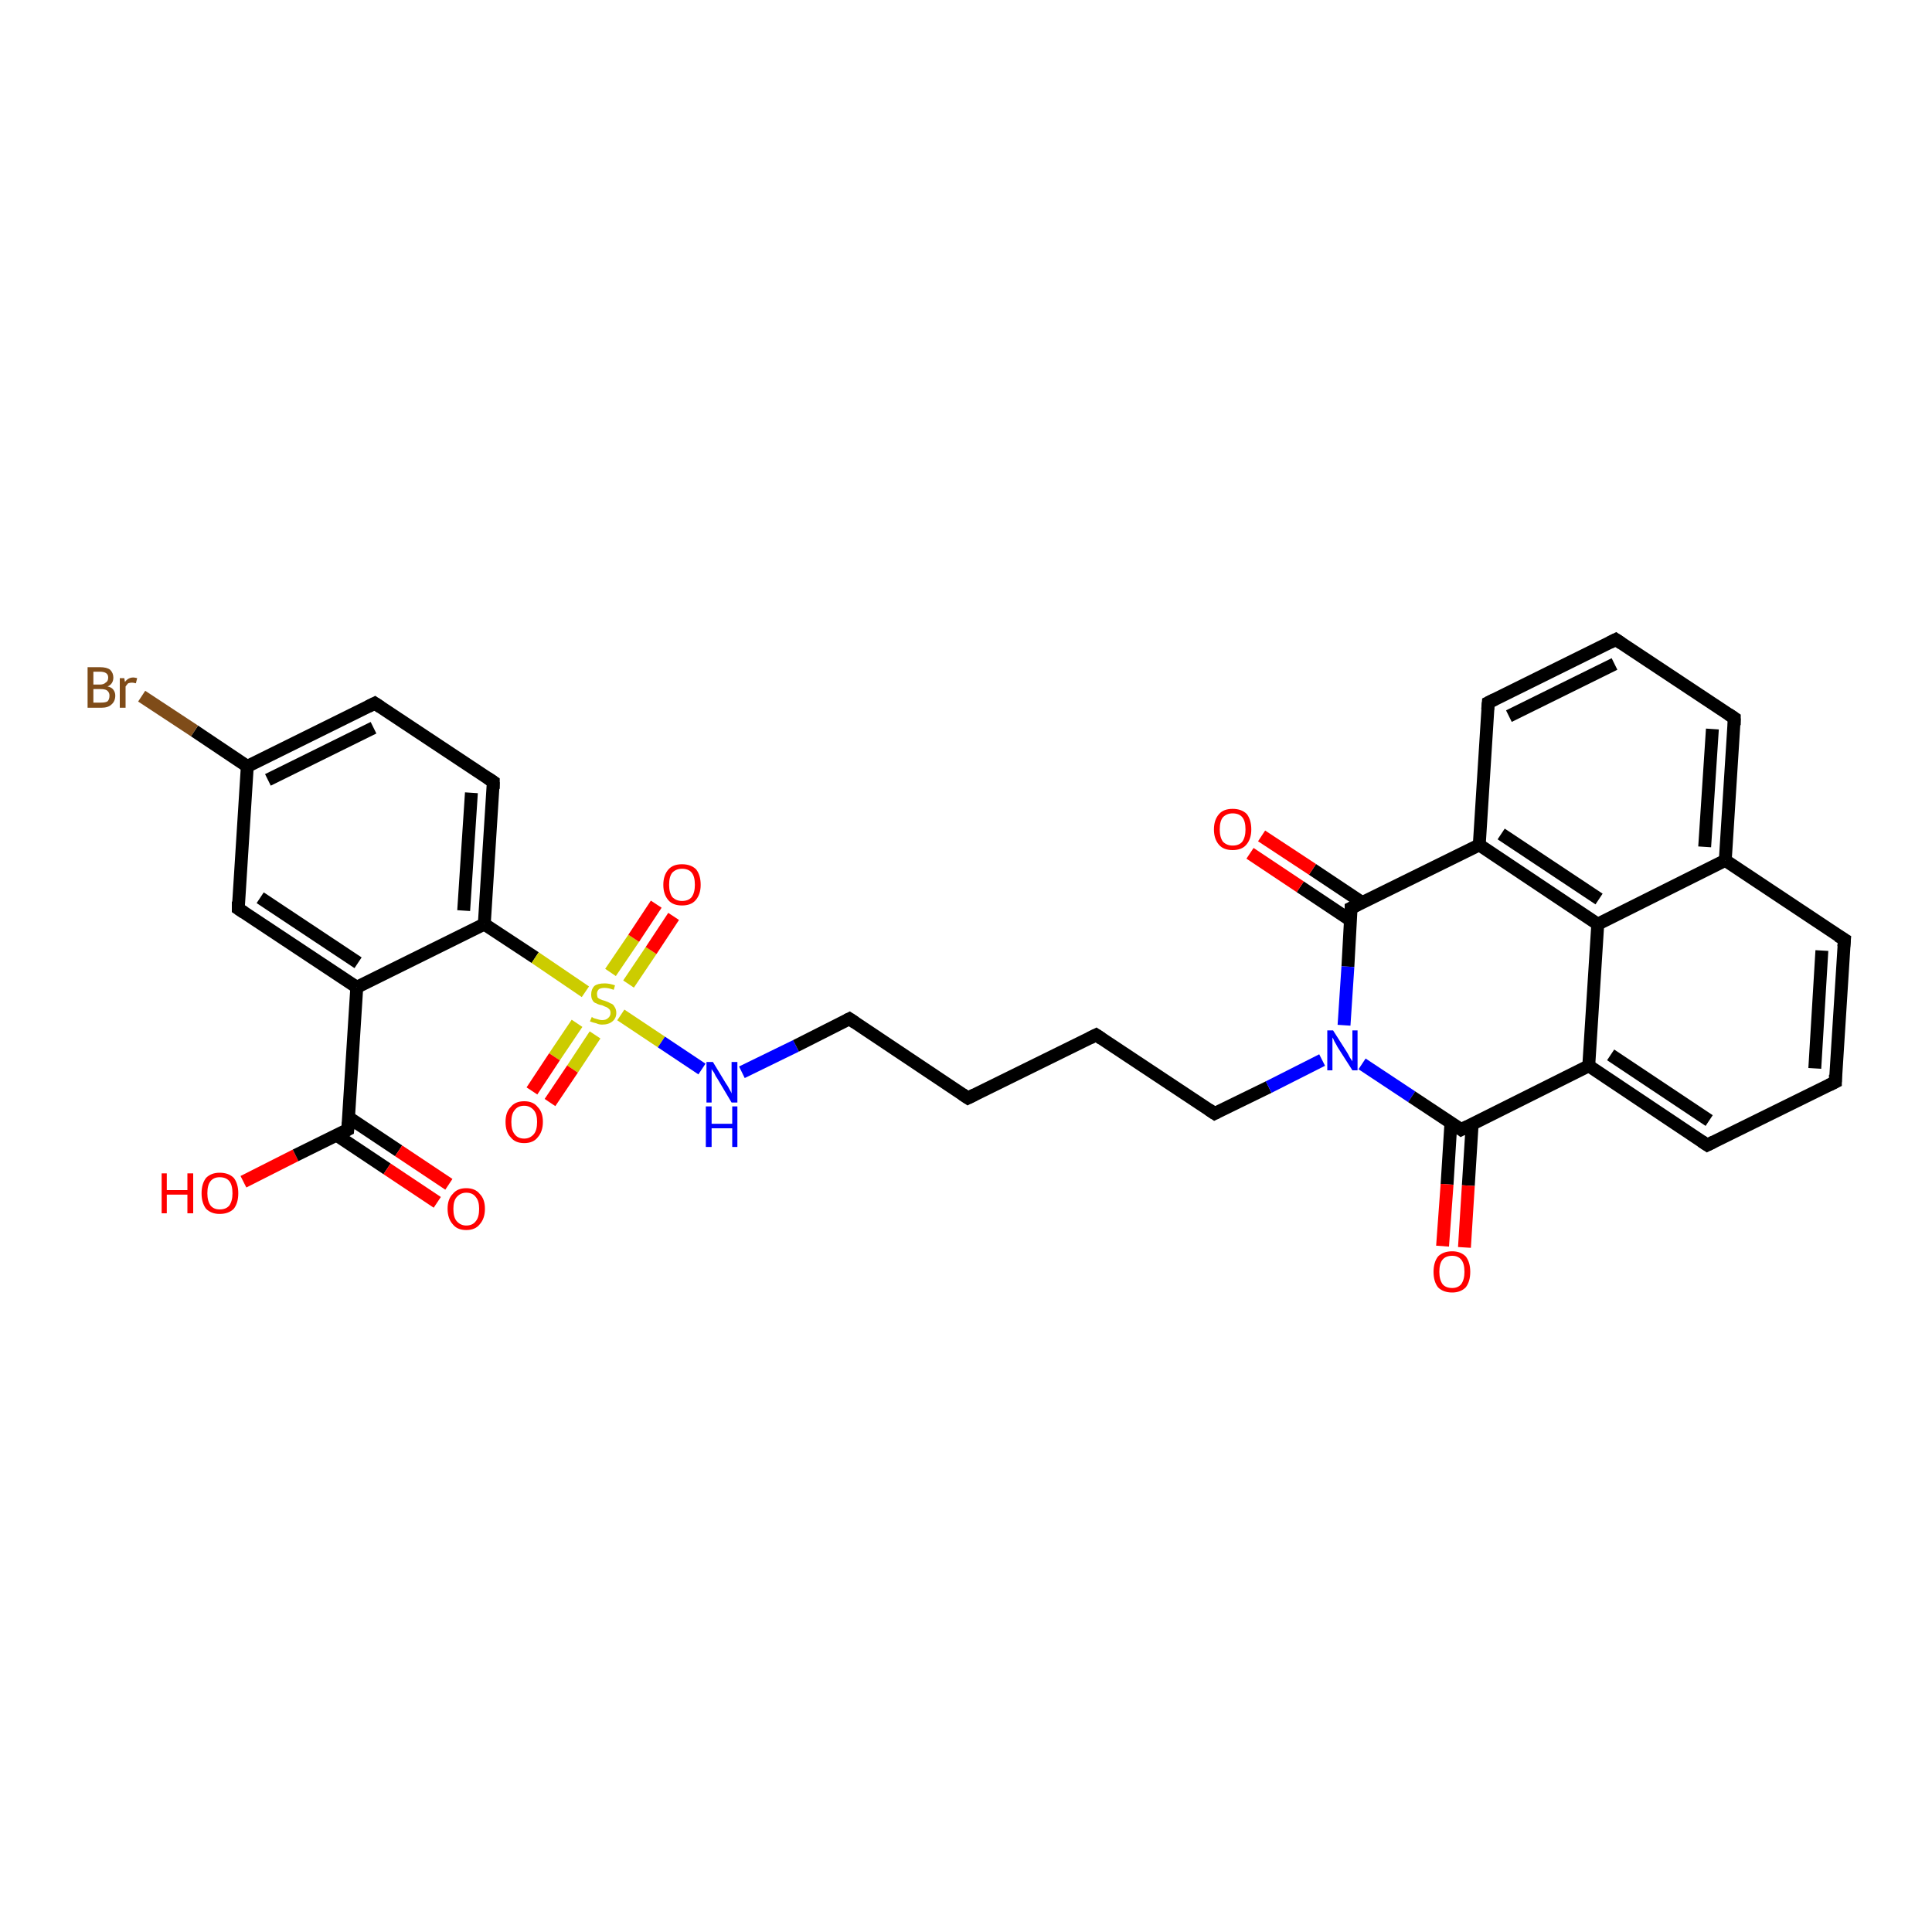 <?xml version='1.0' encoding='iso-8859-1'?>
<svg version='1.1' baseProfile='full'
              xmlns='http://www.w3.org/2000/svg'
                      xmlns:rdkit='http://www.rdkit.org/xml'
                      xmlns:xlink='http://www.w3.org/1999/xlink'
                  xml:space='preserve'
width='300px' height='300px' viewBox='0 0 300 300'>
<!-- END OF HEADER -->
<rect style='opacity:1.0;fill:#FFFFFF;stroke:none' width='300.0' height='300.0' x='0.0' y='0.0'> </rect>
<path class='bond-0 atom-0 atom-1' d='M 37.8,183.5 L 45.9,179.4' style='fill:none;fill-rule:evenodd;stroke:#FF0000;stroke-width:2.0px;stroke-linecap:butt;stroke-linejoin:miter;stroke-opacity:1' />
<path class='bond-0 atom-0 atom-1' d='M 45.9,179.4 L 54.0,175.4' style='fill:none;fill-rule:evenodd;stroke:#000000;stroke-width:2.0px;stroke-linecap:butt;stroke-linejoin:miter;stroke-opacity:1' />
<path class='bond-1 atom-1 atom-2' d='M 52.3,176.3 L 60.1,181.5' style='fill:none;fill-rule:evenodd;stroke:#000000;stroke-width:2.0px;stroke-linecap:butt;stroke-linejoin:miter;stroke-opacity:1' />
<path class='bond-1 atom-1 atom-2' d='M 60.1,181.5 L 67.9,186.7' style='fill:none;fill-rule:evenodd;stroke:#FF0000;stroke-width:2.0px;stroke-linecap:butt;stroke-linejoin:miter;stroke-opacity:1' />
<path class='bond-1 atom-1 atom-2' d='M 54.1,173.5 L 61.9,178.7' style='fill:none;fill-rule:evenodd;stroke:#000000;stroke-width:2.0px;stroke-linecap:butt;stroke-linejoin:miter;stroke-opacity:1' />
<path class='bond-1 atom-1 atom-2' d='M 61.9,178.7 L 69.7,183.9' style='fill:none;fill-rule:evenodd;stroke:#FF0000;stroke-width:2.0px;stroke-linecap:butt;stroke-linejoin:miter;stroke-opacity:1' />
<path class='bond-2 atom-1 atom-3' d='M 54.0,175.4 L 55.4,153.3' style='fill:none;fill-rule:evenodd;stroke:#000000;stroke-width:2.0px;stroke-linecap:butt;stroke-linejoin:miter;stroke-opacity:1' />
<path class='bond-3 atom-3 atom-4' d='M 55.4,153.3 L 37.0,141.1' style='fill:none;fill-rule:evenodd;stroke:#000000;stroke-width:2.0px;stroke-linecap:butt;stroke-linejoin:miter;stroke-opacity:1' />
<path class='bond-3 atom-3 atom-4' d='M 55.6,149.5 L 40.4,139.4' style='fill:none;fill-rule:evenodd;stroke:#000000;stroke-width:2.0px;stroke-linecap:butt;stroke-linejoin:miter;stroke-opacity:1' />
<path class='bond-4 atom-4 atom-5' d='M 37.0,141.1 L 38.4,119.0' style='fill:none;fill-rule:evenodd;stroke:#000000;stroke-width:2.0px;stroke-linecap:butt;stroke-linejoin:miter;stroke-opacity:1' />
<path class='bond-5 atom-5 atom-6' d='M 38.4,119.0 L 30.2,113.5' style='fill:none;fill-rule:evenodd;stroke:#000000;stroke-width:2.0px;stroke-linecap:butt;stroke-linejoin:miter;stroke-opacity:1' />
<path class='bond-5 atom-5 atom-6' d='M 30.2,113.5 L 22.0,108.1' style='fill:none;fill-rule:evenodd;stroke:#7F4C19;stroke-width:2.0px;stroke-linecap:butt;stroke-linejoin:miter;stroke-opacity:1' />
<path class='bond-6 atom-5 atom-7' d='M 38.4,119.0 L 58.2,109.2' style='fill:none;fill-rule:evenodd;stroke:#000000;stroke-width:2.0px;stroke-linecap:butt;stroke-linejoin:miter;stroke-opacity:1' />
<path class='bond-6 atom-5 atom-7' d='M 41.6,121.1 L 58.0,113.0' style='fill:none;fill-rule:evenodd;stroke:#000000;stroke-width:2.0px;stroke-linecap:butt;stroke-linejoin:miter;stroke-opacity:1' />
<path class='bond-7 atom-7 atom-8' d='M 58.2,109.2 L 76.6,121.4' style='fill:none;fill-rule:evenodd;stroke:#000000;stroke-width:2.0px;stroke-linecap:butt;stroke-linejoin:miter;stroke-opacity:1' />
<path class='bond-8 atom-8 atom-9' d='M 76.6,121.4 L 75.2,143.5' style='fill:none;fill-rule:evenodd;stroke:#000000;stroke-width:2.0px;stroke-linecap:butt;stroke-linejoin:miter;stroke-opacity:1' />
<path class='bond-8 atom-8 atom-9' d='M 73.2,123.1 L 72.0,141.4' style='fill:none;fill-rule:evenodd;stroke:#000000;stroke-width:2.0px;stroke-linecap:butt;stroke-linejoin:miter;stroke-opacity:1' />
<path class='bond-9 atom-9 atom-10' d='M 75.2,143.5 L 83.1,148.7' style='fill:none;fill-rule:evenodd;stroke:#000000;stroke-width:2.0px;stroke-linecap:butt;stroke-linejoin:miter;stroke-opacity:1' />
<path class='bond-9 atom-9 atom-10' d='M 83.1,148.7 L 90.9,154.0' style='fill:none;fill-rule:evenodd;stroke:#CCCC00;stroke-width:2.0px;stroke-linecap:butt;stroke-linejoin:miter;stroke-opacity:1' />
<path class='bond-10 atom-10 atom-11' d='M 97.6,152.8 L 101.1,147.6' style='fill:none;fill-rule:evenodd;stroke:#CCCC00;stroke-width:2.0px;stroke-linecap:butt;stroke-linejoin:miter;stroke-opacity:1' />
<path class='bond-10 atom-10 atom-11' d='M 101.1,147.6 L 104.6,142.3' style='fill:none;fill-rule:evenodd;stroke:#FF0000;stroke-width:2.0px;stroke-linecap:butt;stroke-linejoin:miter;stroke-opacity:1' />
<path class='bond-10 atom-10 atom-11' d='M 94.8,151.0 L 98.4,145.7' style='fill:none;fill-rule:evenodd;stroke:#CCCC00;stroke-width:2.0px;stroke-linecap:butt;stroke-linejoin:miter;stroke-opacity:1' />
<path class='bond-10 atom-10 atom-11' d='M 98.4,145.7 L 101.9,140.4' style='fill:none;fill-rule:evenodd;stroke:#FF0000;stroke-width:2.0px;stroke-linecap:butt;stroke-linejoin:miter;stroke-opacity:1' />
<path class='bond-11 atom-10 atom-12' d='M 89.6,158.9 L 86.1,164.1' style='fill:none;fill-rule:evenodd;stroke:#CCCC00;stroke-width:2.0px;stroke-linecap:butt;stroke-linejoin:miter;stroke-opacity:1' />
<path class='bond-11 atom-10 atom-12' d='M 86.1,164.1 L 82.6,169.4' style='fill:none;fill-rule:evenodd;stroke:#FF0000;stroke-width:2.0px;stroke-linecap:butt;stroke-linejoin:miter;stroke-opacity:1' />
<path class='bond-11 atom-10 atom-12' d='M 92.4,160.7 L 88.9,166.0' style='fill:none;fill-rule:evenodd;stroke:#CCCC00;stroke-width:2.0px;stroke-linecap:butt;stroke-linejoin:miter;stroke-opacity:1' />
<path class='bond-11 atom-10 atom-12' d='M 88.9,166.0 L 85.4,171.2' style='fill:none;fill-rule:evenodd;stroke:#FF0000;stroke-width:2.0px;stroke-linecap:butt;stroke-linejoin:miter;stroke-opacity:1' />
<path class='bond-12 atom-10 atom-13' d='M 96.4,157.6 L 102.7,161.8' style='fill:none;fill-rule:evenodd;stroke:#CCCC00;stroke-width:2.0px;stroke-linecap:butt;stroke-linejoin:miter;stroke-opacity:1' />
<path class='bond-12 atom-10 atom-13' d='M 102.7,161.8 L 109.0,166.0' style='fill:none;fill-rule:evenodd;stroke:#0000FF;stroke-width:2.0px;stroke-linecap:butt;stroke-linejoin:miter;stroke-opacity:1' />
<path class='bond-13 atom-13 atom-14' d='M 115.2,166.5 L 123.6,162.4' style='fill:none;fill-rule:evenodd;stroke:#0000FF;stroke-width:2.0px;stroke-linecap:butt;stroke-linejoin:miter;stroke-opacity:1' />
<path class='bond-13 atom-13 atom-14' d='M 123.6,162.4 L 131.9,158.2' style='fill:none;fill-rule:evenodd;stroke:#000000;stroke-width:2.0px;stroke-linecap:butt;stroke-linejoin:miter;stroke-opacity:1' />
<path class='bond-14 atom-14 atom-15' d='M 131.9,158.2 L 150.3,170.5' style='fill:none;fill-rule:evenodd;stroke:#000000;stroke-width:2.0px;stroke-linecap:butt;stroke-linejoin:miter;stroke-opacity:1' />
<path class='bond-15 atom-15 atom-16' d='M 150.3,170.5 L 170.2,160.7' style='fill:none;fill-rule:evenodd;stroke:#000000;stroke-width:2.0px;stroke-linecap:butt;stroke-linejoin:miter;stroke-opacity:1' />
<path class='bond-16 atom-16 atom-17' d='M 170.2,160.7 L 188.6,172.9' style='fill:none;fill-rule:evenodd;stroke:#000000;stroke-width:2.0px;stroke-linecap:butt;stroke-linejoin:miter;stroke-opacity:1' />
<path class='bond-17 atom-17 atom-18' d='M 188.6,172.9 L 197.0,168.8' style='fill:none;fill-rule:evenodd;stroke:#000000;stroke-width:2.0px;stroke-linecap:butt;stroke-linejoin:miter;stroke-opacity:1' />
<path class='bond-17 atom-17 atom-18' d='M 197.0,168.8 L 205.3,164.6' style='fill:none;fill-rule:evenodd;stroke:#0000FF;stroke-width:2.0px;stroke-linecap:butt;stroke-linejoin:miter;stroke-opacity:1' />
<path class='bond-18 atom-18 atom-19' d='M 211.5,165.2 L 219.2,170.3' style='fill:none;fill-rule:evenodd;stroke:#0000FF;stroke-width:2.0px;stroke-linecap:butt;stroke-linejoin:miter;stroke-opacity:1' />
<path class='bond-18 atom-18 atom-19' d='M 219.2,170.3 L 226.9,175.4' style='fill:none;fill-rule:evenodd;stroke:#000000;stroke-width:2.0px;stroke-linecap:butt;stroke-linejoin:miter;stroke-opacity:1' />
<path class='bond-19 atom-19 atom-20' d='M 225.3,174.3 L 224.7,183.9' style='fill:none;fill-rule:evenodd;stroke:#000000;stroke-width:2.0px;stroke-linecap:butt;stroke-linejoin:miter;stroke-opacity:1' />
<path class='bond-19 atom-19 atom-20' d='M 224.7,183.9 L 224.0,193.5' style='fill:none;fill-rule:evenodd;stroke:#FF0000;stroke-width:2.0px;stroke-linecap:butt;stroke-linejoin:miter;stroke-opacity:1' />
<path class='bond-19 atom-19 atom-20' d='M 228.6,174.5 L 228.0,184.1' style='fill:none;fill-rule:evenodd;stroke:#000000;stroke-width:2.0px;stroke-linecap:butt;stroke-linejoin:miter;stroke-opacity:1' />
<path class='bond-19 atom-19 atom-20' d='M 228.0,184.1 L 227.4,193.7' style='fill:none;fill-rule:evenodd;stroke:#FF0000;stroke-width:2.0px;stroke-linecap:butt;stroke-linejoin:miter;stroke-opacity:1' />
<path class='bond-20 atom-19 atom-21' d='M 226.9,175.4 L 246.7,165.5' style='fill:none;fill-rule:evenodd;stroke:#000000;stroke-width:2.0px;stroke-linecap:butt;stroke-linejoin:miter;stroke-opacity:1' />
<path class='bond-21 atom-21 atom-22' d='M 246.7,165.5 L 265.1,177.8' style='fill:none;fill-rule:evenodd;stroke:#000000;stroke-width:2.0px;stroke-linecap:butt;stroke-linejoin:miter;stroke-opacity:1' />
<path class='bond-21 atom-21 atom-22' d='M 250.1,163.8 L 265.4,174.0' style='fill:none;fill-rule:evenodd;stroke:#000000;stroke-width:2.0px;stroke-linecap:butt;stroke-linejoin:miter;stroke-opacity:1' />
<path class='bond-22 atom-22 atom-23' d='M 265.1,177.8 L 285.0,168.0' style='fill:none;fill-rule:evenodd;stroke:#000000;stroke-width:2.0px;stroke-linecap:butt;stroke-linejoin:miter;stroke-opacity:1' />
<path class='bond-23 atom-23 atom-24' d='M 285.0,168.0 L 286.4,145.9' style='fill:none;fill-rule:evenodd;stroke:#000000;stroke-width:2.0px;stroke-linecap:butt;stroke-linejoin:miter;stroke-opacity:1' />
<path class='bond-23 atom-23 atom-24' d='M 281.8,165.9 L 282.9,147.6' style='fill:none;fill-rule:evenodd;stroke:#000000;stroke-width:2.0px;stroke-linecap:butt;stroke-linejoin:miter;stroke-opacity:1' />
<path class='bond-24 atom-24 atom-25' d='M 286.4,145.9 L 267.9,133.6' style='fill:none;fill-rule:evenodd;stroke:#000000;stroke-width:2.0px;stroke-linecap:butt;stroke-linejoin:miter;stroke-opacity:1' />
<path class='bond-25 atom-25 atom-26' d='M 267.9,133.6 L 269.3,111.5' style='fill:none;fill-rule:evenodd;stroke:#000000;stroke-width:2.0px;stroke-linecap:butt;stroke-linejoin:miter;stroke-opacity:1' />
<path class='bond-25 atom-25 atom-26' d='M 264.7,131.5 L 265.9,113.2' style='fill:none;fill-rule:evenodd;stroke:#000000;stroke-width:2.0px;stroke-linecap:butt;stroke-linejoin:miter;stroke-opacity:1' />
<path class='bond-26 atom-26 atom-27' d='M 269.3,111.5 L 250.9,99.3' style='fill:none;fill-rule:evenodd;stroke:#000000;stroke-width:2.0px;stroke-linecap:butt;stroke-linejoin:miter;stroke-opacity:1' />
<path class='bond-27 atom-27 atom-28' d='M 250.9,99.3 L 231.1,109.1' style='fill:none;fill-rule:evenodd;stroke:#000000;stroke-width:2.0px;stroke-linecap:butt;stroke-linejoin:miter;stroke-opacity:1' />
<path class='bond-27 atom-27 atom-28' d='M 250.7,103.1 L 234.3,111.2' style='fill:none;fill-rule:evenodd;stroke:#000000;stroke-width:2.0px;stroke-linecap:butt;stroke-linejoin:miter;stroke-opacity:1' />
<path class='bond-28 atom-28 atom-29' d='M 231.1,109.1 L 229.7,131.2' style='fill:none;fill-rule:evenodd;stroke:#000000;stroke-width:2.0px;stroke-linecap:butt;stroke-linejoin:miter;stroke-opacity:1' />
<path class='bond-29 atom-29 atom-30' d='M 229.7,131.2 L 209.8,141.0' style='fill:none;fill-rule:evenodd;stroke:#000000;stroke-width:2.0px;stroke-linecap:butt;stroke-linejoin:miter;stroke-opacity:1' />
<path class='bond-30 atom-30 atom-31' d='M 211.6,140.2 L 203.8,135.0' style='fill:none;fill-rule:evenodd;stroke:#000000;stroke-width:2.0px;stroke-linecap:butt;stroke-linejoin:miter;stroke-opacity:1' />
<path class='bond-30 atom-30 atom-31' d='M 203.8,135.0 L 195.9,129.8' style='fill:none;fill-rule:evenodd;stroke:#FF0000;stroke-width:2.0px;stroke-linecap:butt;stroke-linejoin:miter;stroke-opacity:1' />
<path class='bond-30 atom-30 atom-31' d='M 209.7,142.9 L 201.9,137.7' style='fill:none;fill-rule:evenodd;stroke:#000000;stroke-width:2.0px;stroke-linecap:butt;stroke-linejoin:miter;stroke-opacity:1' />
<path class='bond-30 atom-30 atom-31' d='M 201.9,137.7 L 194.1,132.5' style='fill:none;fill-rule:evenodd;stroke:#FF0000;stroke-width:2.0px;stroke-linecap:butt;stroke-linejoin:miter;stroke-opacity:1' />
<path class='bond-31 atom-29 atom-32' d='M 229.7,131.2 L 248.1,143.5' style='fill:none;fill-rule:evenodd;stroke:#000000;stroke-width:2.0px;stroke-linecap:butt;stroke-linejoin:miter;stroke-opacity:1' />
<path class='bond-31 atom-29 atom-32' d='M 233.1,129.5 L 248.3,139.6' style='fill:none;fill-rule:evenodd;stroke:#000000;stroke-width:2.0px;stroke-linecap:butt;stroke-linejoin:miter;stroke-opacity:1' />
<path class='bond-32 atom-9 atom-3' d='M 75.2,143.5 L 55.4,153.3' style='fill:none;fill-rule:evenodd;stroke:#000000;stroke-width:2.0px;stroke-linecap:butt;stroke-linejoin:miter;stroke-opacity:1' />
<path class='bond-33 atom-30 atom-18' d='M 209.8,141.0 L 209.3,150.1' style='fill:none;fill-rule:evenodd;stroke:#000000;stroke-width:2.0px;stroke-linecap:butt;stroke-linejoin:miter;stroke-opacity:1' />
<path class='bond-33 atom-30 atom-18' d='M 209.3,150.1 L 208.7,159.2' style='fill:none;fill-rule:evenodd;stroke:#0000FF;stroke-width:2.0px;stroke-linecap:butt;stroke-linejoin:miter;stroke-opacity:1' />
<path class='bond-34 atom-32 atom-21' d='M 248.1,143.5 L 246.7,165.5' style='fill:none;fill-rule:evenodd;stroke:#000000;stroke-width:2.0px;stroke-linecap:butt;stroke-linejoin:miter;stroke-opacity:1' />
<path class='bond-35 atom-32 atom-25' d='M 248.1,143.5 L 267.9,133.6' style='fill:none;fill-rule:evenodd;stroke:#000000;stroke-width:2.0px;stroke-linecap:butt;stroke-linejoin:miter;stroke-opacity:1' />
<path d='M 53.6,175.6 L 54.0,175.4 L 54.1,174.3' style='fill:none;stroke:#000000;stroke-width:2.0px;stroke-linecap:butt;stroke-linejoin:miter;stroke-opacity:1;' />
<path d='M 37.9,141.7 L 37.0,141.1 L 37.0,140.0' style='fill:none;stroke:#000000;stroke-width:2.0px;stroke-linecap:butt;stroke-linejoin:miter;stroke-opacity:1;' />
<path d='M 57.2,109.7 L 58.2,109.2 L 59.1,109.8' style='fill:none;stroke:#000000;stroke-width:2.0px;stroke-linecap:butt;stroke-linejoin:miter;stroke-opacity:1;' />
<path d='M 75.7,120.8 L 76.6,121.4 L 76.6,122.5' style='fill:none;stroke:#000000;stroke-width:2.0px;stroke-linecap:butt;stroke-linejoin:miter;stroke-opacity:1;' />
<path d='M 131.5,158.4 L 131.9,158.2 L 132.8,158.8' style='fill:none;stroke:#000000;stroke-width:2.0px;stroke-linecap:butt;stroke-linejoin:miter;stroke-opacity:1;' />
<path d='M 149.4,169.9 L 150.3,170.5 L 151.3,170.0' style='fill:none;stroke:#000000;stroke-width:2.0px;stroke-linecap:butt;stroke-linejoin:miter;stroke-opacity:1;' />
<path d='M 169.2,161.2 L 170.2,160.7 L 171.1,161.3' style='fill:none;stroke:#000000;stroke-width:2.0px;stroke-linecap:butt;stroke-linejoin:miter;stroke-opacity:1;' />
<path d='M 187.7,172.3 L 188.6,172.9 L 189.0,172.7' style='fill:none;stroke:#000000;stroke-width:2.0px;stroke-linecap:butt;stroke-linejoin:miter;stroke-opacity:1;' />
<path d='M 226.5,175.1 L 226.9,175.4 L 227.9,174.9' style='fill:none;stroke:#000000;stroke-width:2.0px;stroke-linecap:butt;stroke-linejoin:miter;stroke-opacity:1;' />
<path d='M 264.2,177.2 L 265.1,177.8 L 266.1,177.3' style='fill:none;stroke:#000000;stroke-width:2.0px;stroke-linecap:butt;stroke-linejoin:miter;stroke-opacity:1;' />
<path d='M 284.0,168.5 L 285.0,168.0 L 285.0,166.9' style='fill:none;stroke:#000000;stroke-width:2.0px;stroke-linecap:butt;stroke-linejoin:miter;stroke-opacity:1;' />
<path d='M 286.3,147.0 L 286.4,145.9 L 285.4,145.3' style='fill:none;stroke:#000000;stroke-width:2.0px;stroke-linecap:butt;stroke-linejoin:miter;stroke-opacity:1;' />
<path d='M 269.3,112.6 L 269.3,111.5 L 268.4,110.9' style='fill:none;stroke:#000000;stroke-width:2.0px;stroke-linecap:butt;stroke-linejoin:miter;stroke-opacity:1;' />
<path d='M 251.8,99.9 L 250.9,99.3 L 249.9,99.8' style='fill:none;stroke:#000000;stroke-width:2.0px;stroke-linecap:butt;stroke-linejoin:miter;stroke-opacity:1;' />
<path d='M 232.1,108.6 L 231.1,109.1 L 231.0,110.2' style='fill:none;stroke:#000000;stroke-width:2.0px;stroke-linecap:butt;stroke-linejoin:miter;stroke-opacity:1;' />
<path d='M 210.8,140.5 L 209.8,141.0 L 209.8,141.5' style='fill:none;stroke:#000000;stroke-width:2.0px;stroke-linecap:butt;stroke-linejoin:miter;stroke-opacity:1;' />
<path class='atom-0' d='M 25.1 182.2
L 25.9 182.2
L 25.9 184.8
L 29.1 184.8
L 29.1 182.2
L 30.0 182.2
L 30.0 188.4
L 29.1 188.4
L 29.1 185.5
L 25.9 185.5
L 25.9 188.4
L 25.1 188.4
L 25.1 182.2
' fill='#FF0000'/>
<path class='atom-0' d='M 31.3 185.3
Q 31.3 183.8, 32.0 182.9
Q 32.8 182.1, 34.1 182.1
Q 35.5 182.1, 36.3 182.9
Q 37.0 183.8, 37.0 185.3
Q 37.0 186.8, 36.3 187.7
Q 35.5 188.5, 34.1 188.5
Q 32.8 188.5, 32.0 187.7
Q 31.3 186.8, 31.3 185.3
M 34.1 187.8
Q 35.1 187.8, 35.6 187.2
Q 36.1 186.5, 36.1 185.3
Q 36.1 184.0, 35.6 183.4
Q 35.1 182.8, 34.1 182.8
Q 33.2 182.8, 32.7 183.4
Q 32.2 184.0, 32.2 185.3
Q 32.2 186.5, 32.7 187.2
Q 33.2 187.8, 34.1 187.8
' fill='#FF0000'/>
<path class='atom-2' d='M 69.5 187.7
Q 69.5 186.2, 70.3 185.4
Q 71.0 184.5, 72.4 184.5
Q 73.8 184.5, 74.5 185.4
Q 75.3 186.2, 75.3 187.7
Q 75.3 189.2, 74.5 190.1
Q 73.8 191.0, 72.4 191.0
Q 71.0 191.0, 70.3 190.1
Q 69.5 189.2, 69.5 187.7
M 72.4 190.3
Q 73.4 190.3, 73.9 189.6
Q 74.4 189.0, 74.4 187.7
Q 74.4 186.5, 73.9 185.9
Q 73.4 185.2, 72.4 185.2
Q 71.5 185.2, 70.9 185.9
Q 70.4 186.5, 70.4 187.7
Q 70.4 189.0, 70.9 189.6
Q 71.5 190.3, 72.4 190.3
' fill='#FF0000'/>
<path class='atom-6' d='M 16.7 106.6
Q 17.3 106.7, 17.6 107.1
Q 17.9 107.5, 17.9 108.0
Q 17.9 108.9, 17.3 109.4
Q 16.8 109.9, 15.7 109.9
L 13.6 109.9
L 13.6 103.6
L 15.5 103.6
Q 16.6 103.6, 17.1 104.0
Q 17.6 104.5, 17.6 105.2
Q 17.6 106.2, 16.7 106.6
M 14.5 104.3
L 14.5 106.3
L 15.5 106.3
Q 16.1 106.3, 16.4 106.0
Q 16.8 105.8, 16.8 105.2
Q 16.8 104.3, 15.5 104.3
L 14.5 104.3
M 15.7 109.1
Q 16.4 109.1, 16.7 108.9
Q 17.0 108.6, 17.0 108.0
Q 17.0 107.5, 16.6 107.2
Q 16.3 107.0, 15.6 107.0
L 14.5 107.0
L 14.5 109.1
L 15.7 109.1
' fill='#7F4C19'/>
<path class='atom-6' d='M 19.3 105.3
L 19.4 105.9
Q 19.9 105.2, 20.7 105.2
Q 20.9 105.2, 21.3 105.3
L 21.1 106.1
Q 20.7 106.0, 20.5 106.0
Q 20.2 106.0, 19.9 106.1
Q 19.7 106.3, 19.5 106.6
L 19.5 109.9
L 18.6 109.9
L 18.6 105.3
L 19.3 105.3
' fill='#7F4C19'/>
<path class='atom-10' d='M 91.9 157.9
Q 92.0 158.0, 92.2 158.1
Q 92.5 158.2, 92.9 158.3
Q 93.2 158.4, 93.5 158.4
Q 94.1 158.4, 94.4 158.1
Q 94.8 157.8, 94.8 157.3
Q 94.8 156.9, 94.6 156.7
Q 94.4 156.5, 94.2 156.4
Q 93.9 156.3, 93.5 156.1
Q 92.9 156.0, 92.6 155.8
Q 92.2 155.7, 92.0 155.3
Q 91.8 155.0, 91.8 154.4
Q 91.8 153.6, 92.3 153.1
Q 92.8 152.7, 93.9 152.7
Q 94.6 152.7, 95.5 153.0
L 95.3 153.7
Q 94.5 153.4, 93.9 153.4
Q 93.3 153.4, 93.0 153.6
Q 92.7 153.9, 92.7 154.3
Q 92.7 154.6, 92.8 154.9
Q 93.0 155.1, 93.3 155.2
Q 93.5 155.3, 93.9 155.4
Q 94.5 155.6, 94.8 155.8
Q 95.2 155.9, 95.4 156.3
Q 95.7 156.7, 95.7 157.3
Q 95.7 158.1, 95.1 158.6
Q 94.5 159.1, 93.5 159.1
Q 93.0 159.1, 92.6 158.9
Q 92.1 158.8, 91.6 158.6
L 91.9 157.9
' fill='#CCCC00'/>
<path class='atom-11' d='M 103.0 137.4
Q 103.0 135.9, 103.8 135.0
Q 104.5 134.2, 105.9 134.2
Q 107.3 134.2, 108.1 135.0
Q 108.8 135.9, 108.8 137.4
Q 108.8 138.9, 108.0 139.8
Q 107.3 140.6, 105.9 140.6
Q 104.5 140.6, 103.8 139.8
Q 103.0 138.9, 103.0 137.4
M 105.9 139.9
Q 106.9 139.9, 107.4 139.3
Q 107.9 138.6, 107.9 137.4
Q 107.9 136.1, 107.4 135.5
Q 106.9 134.9, 105.9 134.9
Q 105.0 134.9, 104.4 135.5
Q 103.9 136.1, 103.9 137.4
Q 103.9 138.6, 104.4 139.3
Q 105.0 139.9, 105.9 139.9
' fill='#FF0000'/>
<path class='atom-12' d='M 78.5 174.2
Q 78.5 172.7, 79.3 171.9
Q 80.0 171.0, 81.4 171.0
Q 82.8 171.0, 83.5 171.9
Q 84.3 172.7, 84.3 174.2
Q 84.3 175.7, 83.5 176.6
Q 82.8 177.5, 81.4 177.5
Q 80.0 177.5, 79.3 176.6
Q 78.5 175.8, 78.5 174.2
M 81.4 176.8
Q 82.3 176.8, 82.9 176.1
Q 83.4 175.5, 83.4 174.2
Q 83.4 173.0, 82.9 172.4
Q 82.3 171.7, 81.4 171.7
Q 80.4 171.7, 79.9 172.4
Q 79.4 173.0, 79.4 174.2
Q 79.4 175.5, 79.9 176.1
Q 80.4 176.8, 81.4 176.8
' fill='#FF0000'/>
<path class='atom-13' d='M 110.7 164.9
L 112.7 168.2
Q 113.0 168.6, 113.3 169.2
Q 113.6 169.7, 113.6 169.8
L 113.6 164.9
L 114.5 164.9
L 114.5 171.2
L 113.6 171.2
L 111.4 167.5
Q 111.1 167.1, 110.9 166.6
Q 110.6 166.2, 110.5 166.0
L 110.5 171.2
L 109.7 171.2
L 109.7 164.9
L 110.7 164.9
' fill='#0000FF'/>
<path class='atom-13' d='M 109.6 171.8
L 110.5 171.8
L 110.5 174.5
L 113.7 174.5
L 113.7 171.8
L 114.5 171.8
L 114.5 178.1
L 113.7 178.1
L 113.7 175.2
L 110.5 175.2
L 110.5 178.1
L 109.6 178.1
L 109.6 171.8
' fill='#0000FF'/>
<path class='atom-18' d='M 207.0 160.0
L 209.1 163.3
Q 209.3 163.6, 209.6 164.2
Q 210.0 164.8, 210.0 164.8
L 210.0 160.0
L 210.8 160.0
L 210.8 166.2
L 210.0 166.2
L 207.7 162.6
Q 207.5 162.2, 207.2 161.7
Q 207.0 161.2, 206.9 161.1
L 206.9 166.2
L 206.1 166.2
L 206.1 160.0
L 207.0 160.0
' fill='#0000FF'/>
<path class='atom-20' d='M 222.6 197.5
Q 222.6 196.0, 223.3 195.1
Q 224.1 194.3, 225.5 194.3
Q 226.8 194.3, 227.6 195.1
Q 228.3 196.0, 228.3 197.5
Q 228.3 199.0, 227.6 199.9
Q 226.8 200.7, 225.5 200.7
Q 224.1 200.7, 223.3 199.9
Q 222.6 199.0, 222.6 197.5
M 225.5 200.0
Q 226.4 200.0, 226.9 199.4
Q 227.4 198.7, 227.4 197.5
Q 227.4 196.2, 226.9 195.6
Q 226.4 195.0, 225.5 195.0
Q 224.5 195.0, 224.0 195.6
Q 223.5 196.2, 223.5 197.5
Q 223.5 198.7, 224.0 199.4
Q 224.5 200.0, 225.5 200.0
' fill='#FF0000'/>
<path class='atom-31' d='M 188.5 128.8
Q 188.5 127.3, 189.3 126.4
Q 190.0 125.6, 191.4 125.6
Q 192.8 125.6, 193.6 126.4
Q 194.3 127.3, 194.3 128.8
Q 194.3 130.3, 193.5 131.2
Q 192.8 132.0, 191.4 132.0
Q 190.0 132.0, 189.3 131.2
Q 188.5 130.3, 188.5 128.8
M 191.4 131.3
Q 192.4 131.3, 192.9 130.7
Q 193.4 130.0, 193.4 128.8
Q 193.4 127.5, 192.9 126.9
Q 192.4 126.3, 191.4 126.3
Q 190.5 126.3, 189.9 126.9
Q 189.4 127.5, 189.4 128.8
Q 189.4 130.0, 189.9 130.7
Q 190.5 131.3, 191.4 131.3
' fill='#FF0000'/>
</svg>
